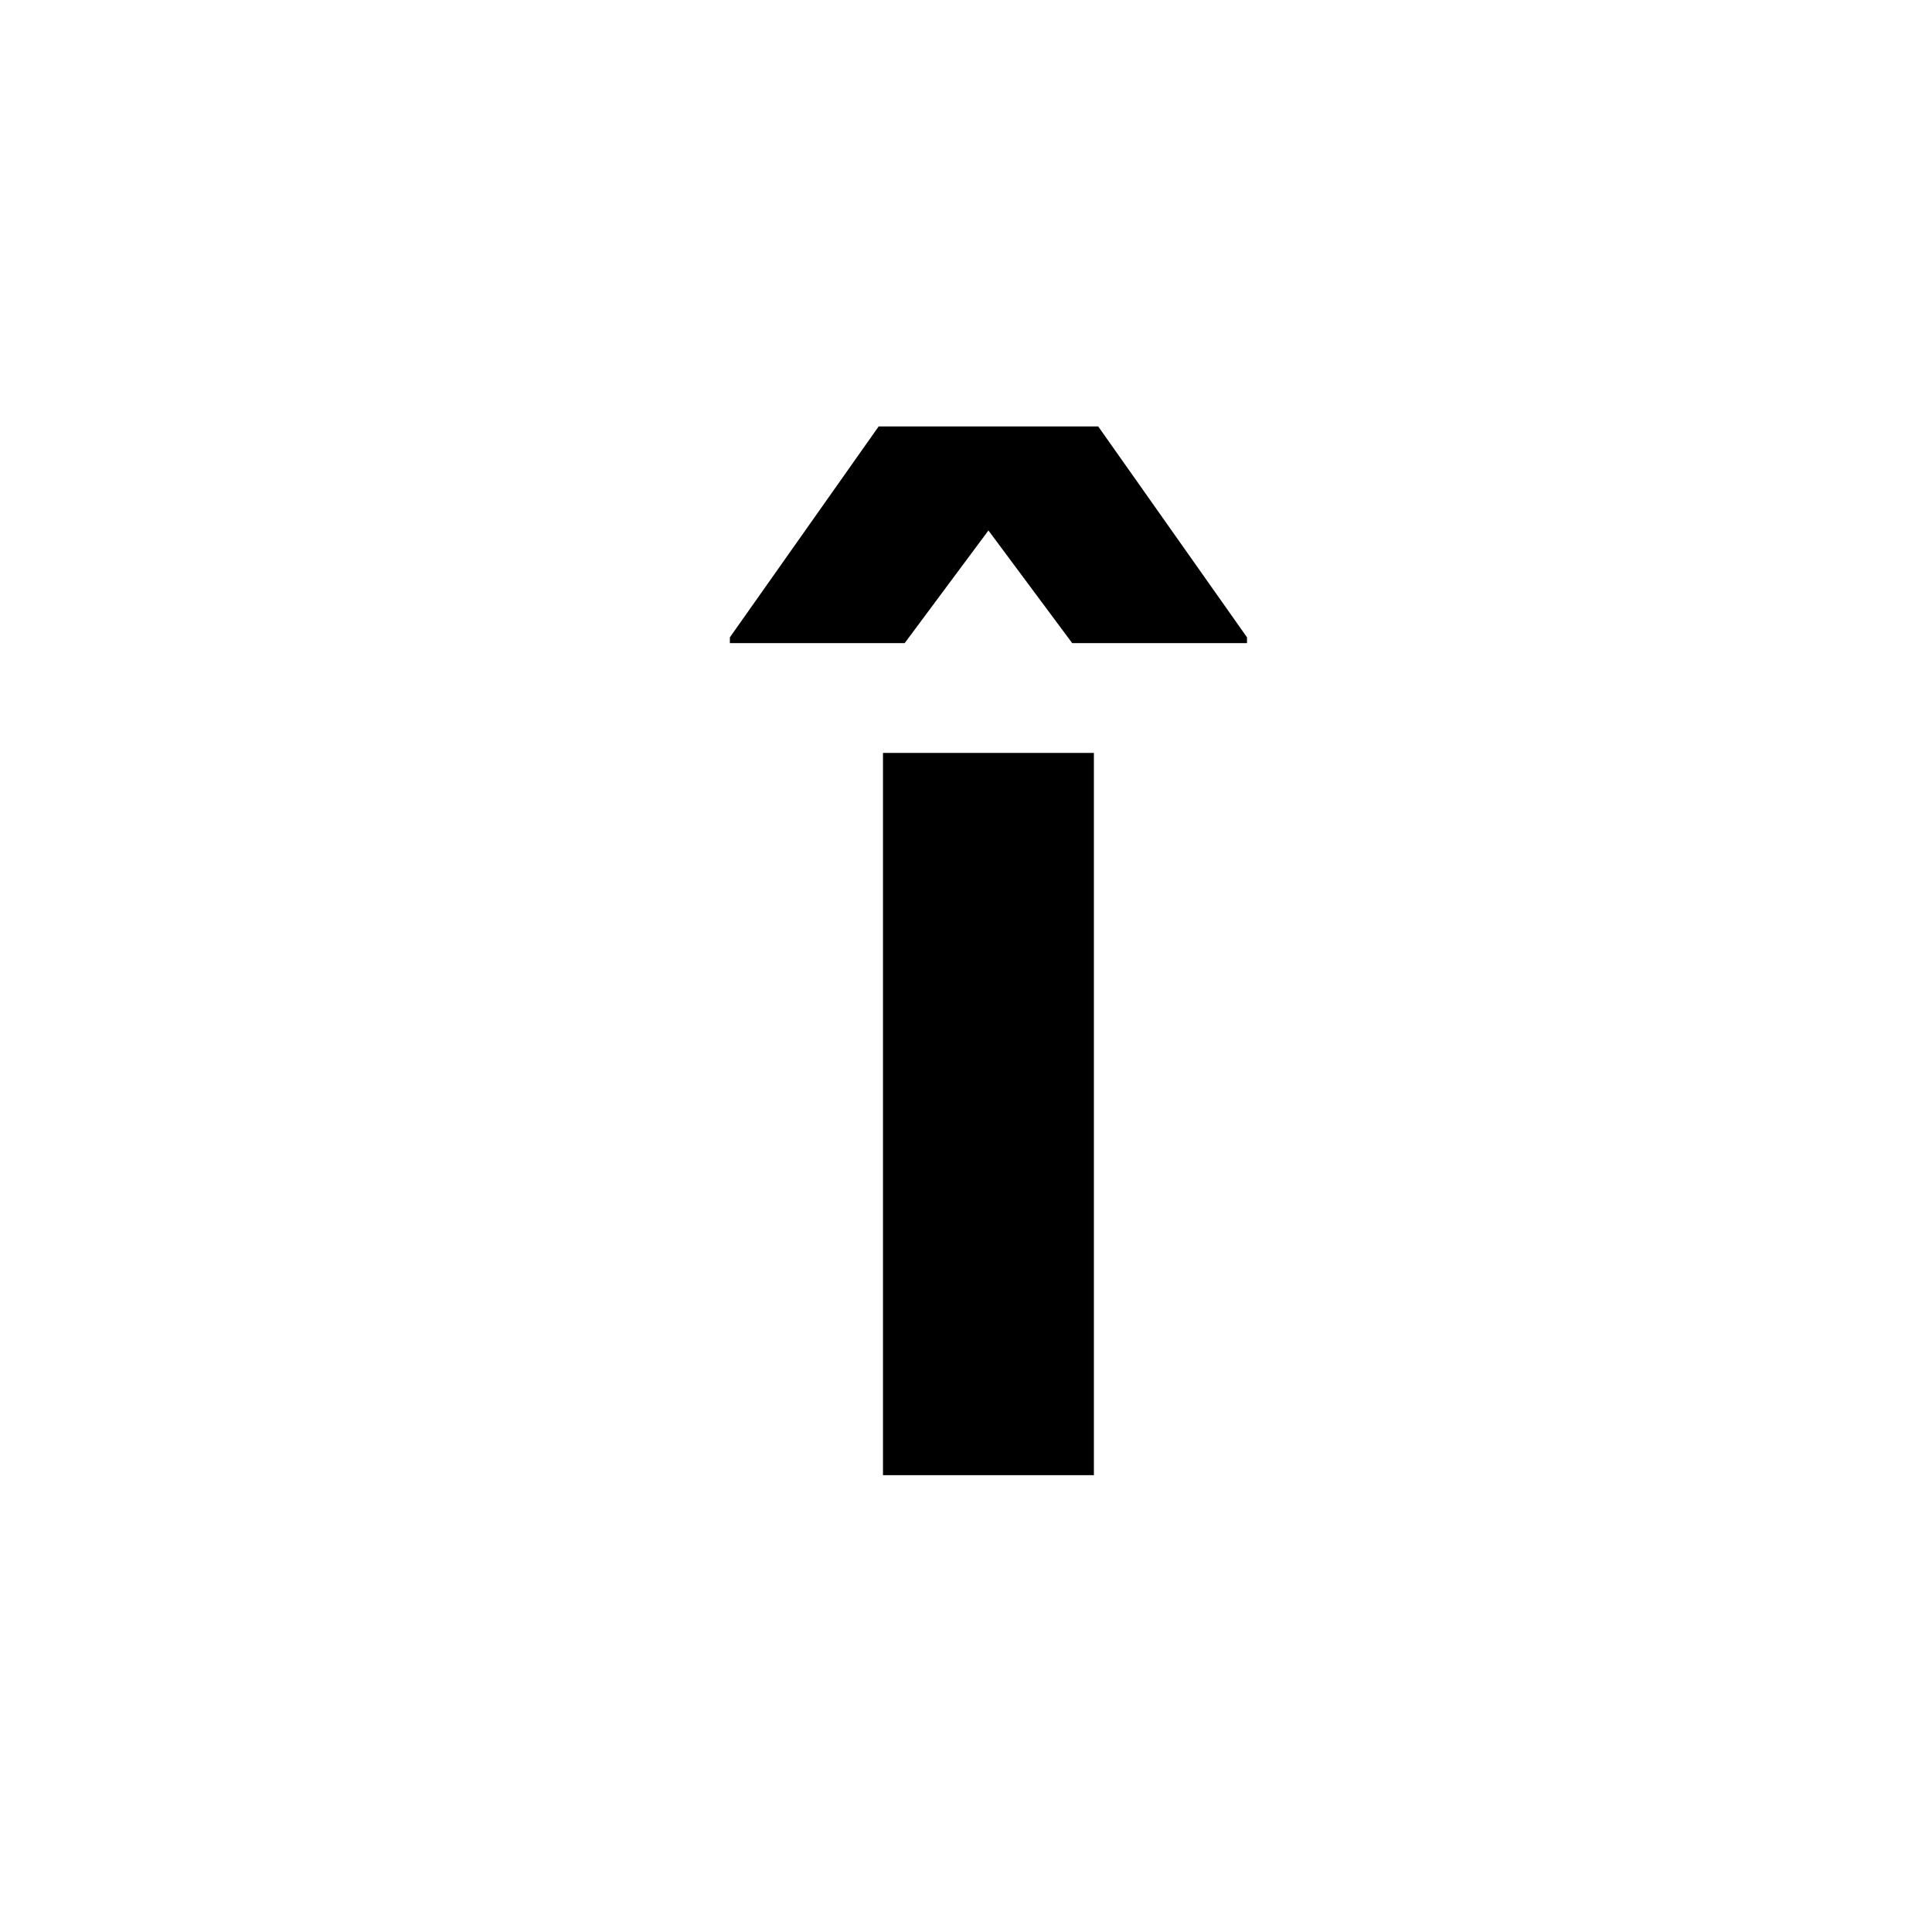<svg id="Layer_1" data-name="Layer 1" xmlns="http://www.w3.org/2000/svg" viewBox="0 0 900 900"><path d="M409.309,198.656H511.594L580.905,296.9V299.6H499.48l-39.029-52.489L421.422,299.6H340V296.9ZM411.327,687.2V350.737h98.247V687.2Z"/></svg>